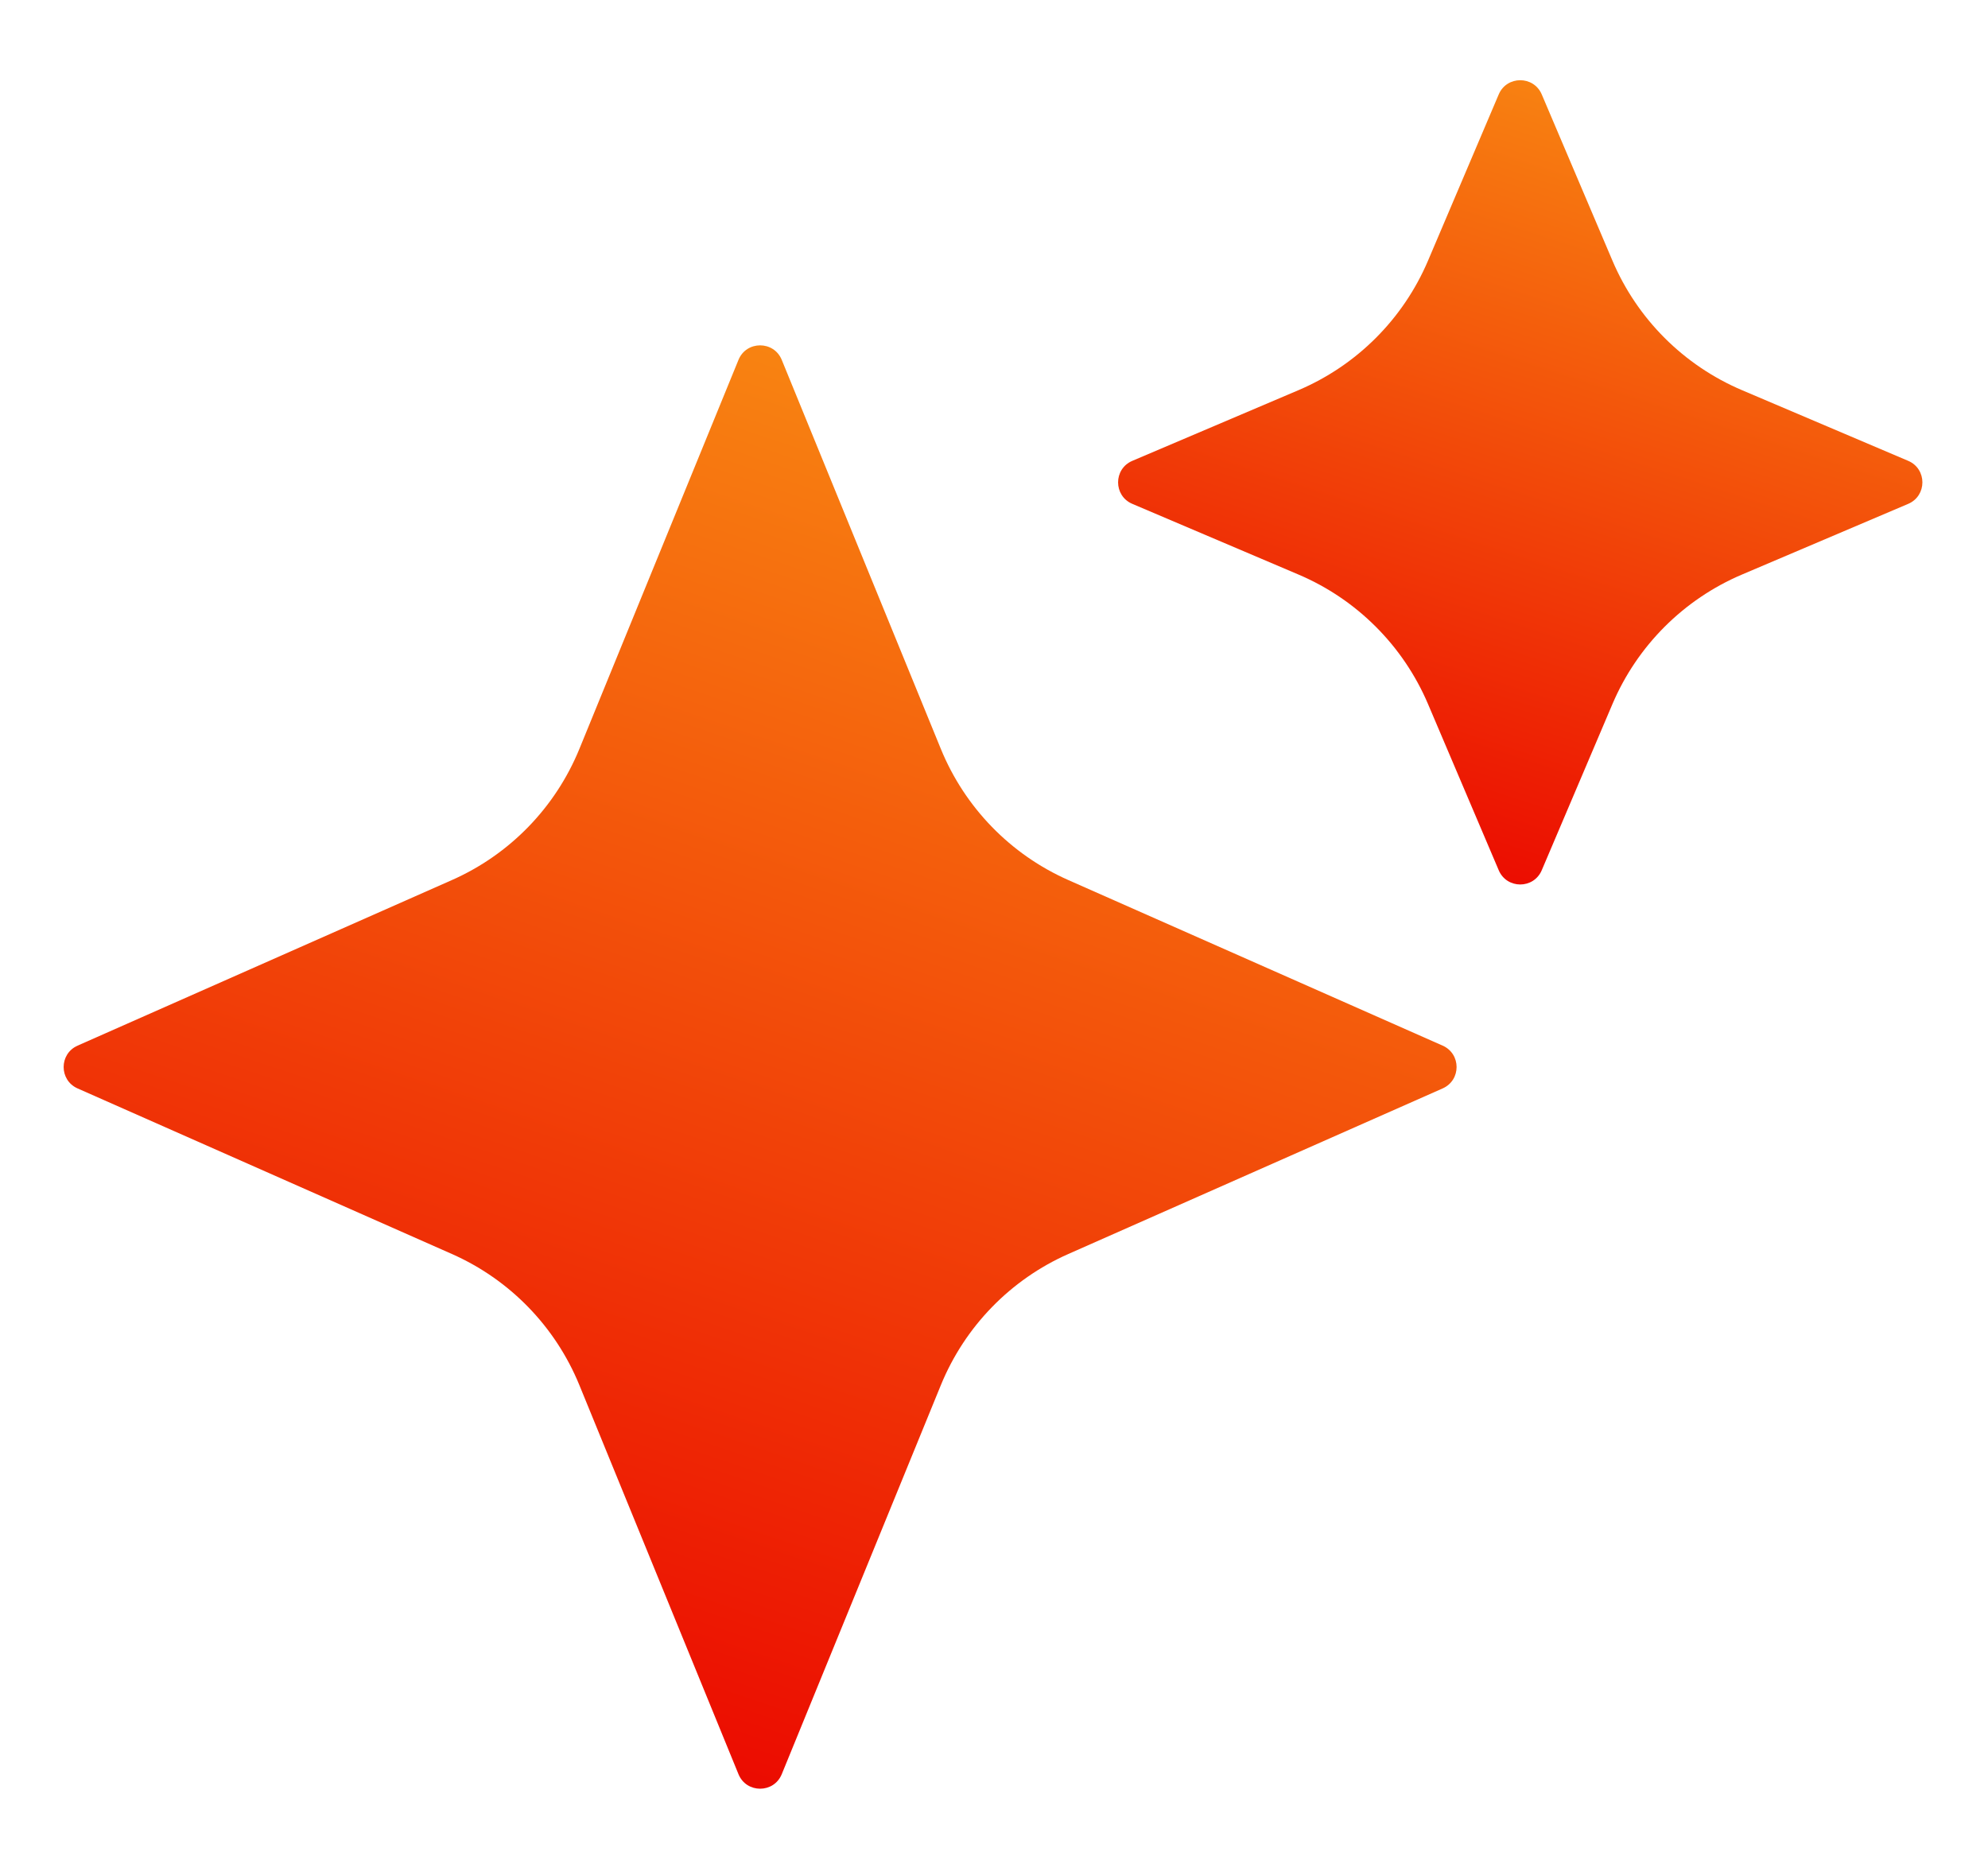 <?xml version="1.0" encoding="UTF-8"?> <svg xmlns="http://www.w3.org/2000/svg" width="34" height="32" viewBox="0 0 34 32" fill="none"><path d="M12.63 6.155C12.765 5.824 13.235 5.824 13.37 6.155L16.091 12.809C16.501 13.811 17.283 14.616 18.273 15.053L24.673 17.884C24.991 18.025 24.991 18.475 24.673 18.616L18.273 21.447C17.283 21.884 16.501 22.689 16.091 23.691L13.37 30.345C13.235 30.676 12.765 30.676 12.63 30.345L9.909 23.691C9.499 22.689 8.717 21.884 7.727 21.447L1.327 18.616C1.009 18.475 1.009 18.025 1.327 17.884L7.727 15.053C8.717 14.616 9.499 13.811 9.909 12.809L12.63 6.155Z" fill="url(#paint0_linear_1899_82923)"></path><path d="M25.632 1.615C25.77 1.291 26.23 1.291 26.368 1.615L27.577 4.458C28.001 5.455 28.795 6.249 29.792 6.673L32.635 7.882C32.959 8.02 32.959 8.48 32.635 8.618L29.792 9.827C28.795 10.251 28.001 11.045 27.577 12.042L26.368 14.884C26.23 15.209 25.77 15.209 25.632 14.884L24.423 12.042C23.999 11.045 23.205 10.251 22.208 9.827L19.366 8.618C19.041 8.48 19.041 8.02 19.366 7.882L22.208 6.673C23.205 6.249 23.999 5.455 24.423 4.458L25.632 1.615Z" fill="url(#paint1_linear_1899_82923)"></path><defs><linearGradient id="paint0_linear_1899_82923" x1="10.682" y1="30.495" x2="22.575" y2="-4.686" gradientUnits="userSpaceOnUse"><stop stop-color="#EB0800"></stop><stop offset="1" stop-color="#FFC61B"></stop></linearGradient><linearGradient id="paint1_linear_1899_82923" x1="24.61" y1="15.315" x2="31.258" y2="-5.141" gradientUnits="userSpaceOnUse"><stop stop-color="#EB0800"></stop><stop offset="1" stop-color="#FFC61B"></stop></linearGradient></defs></svg> 